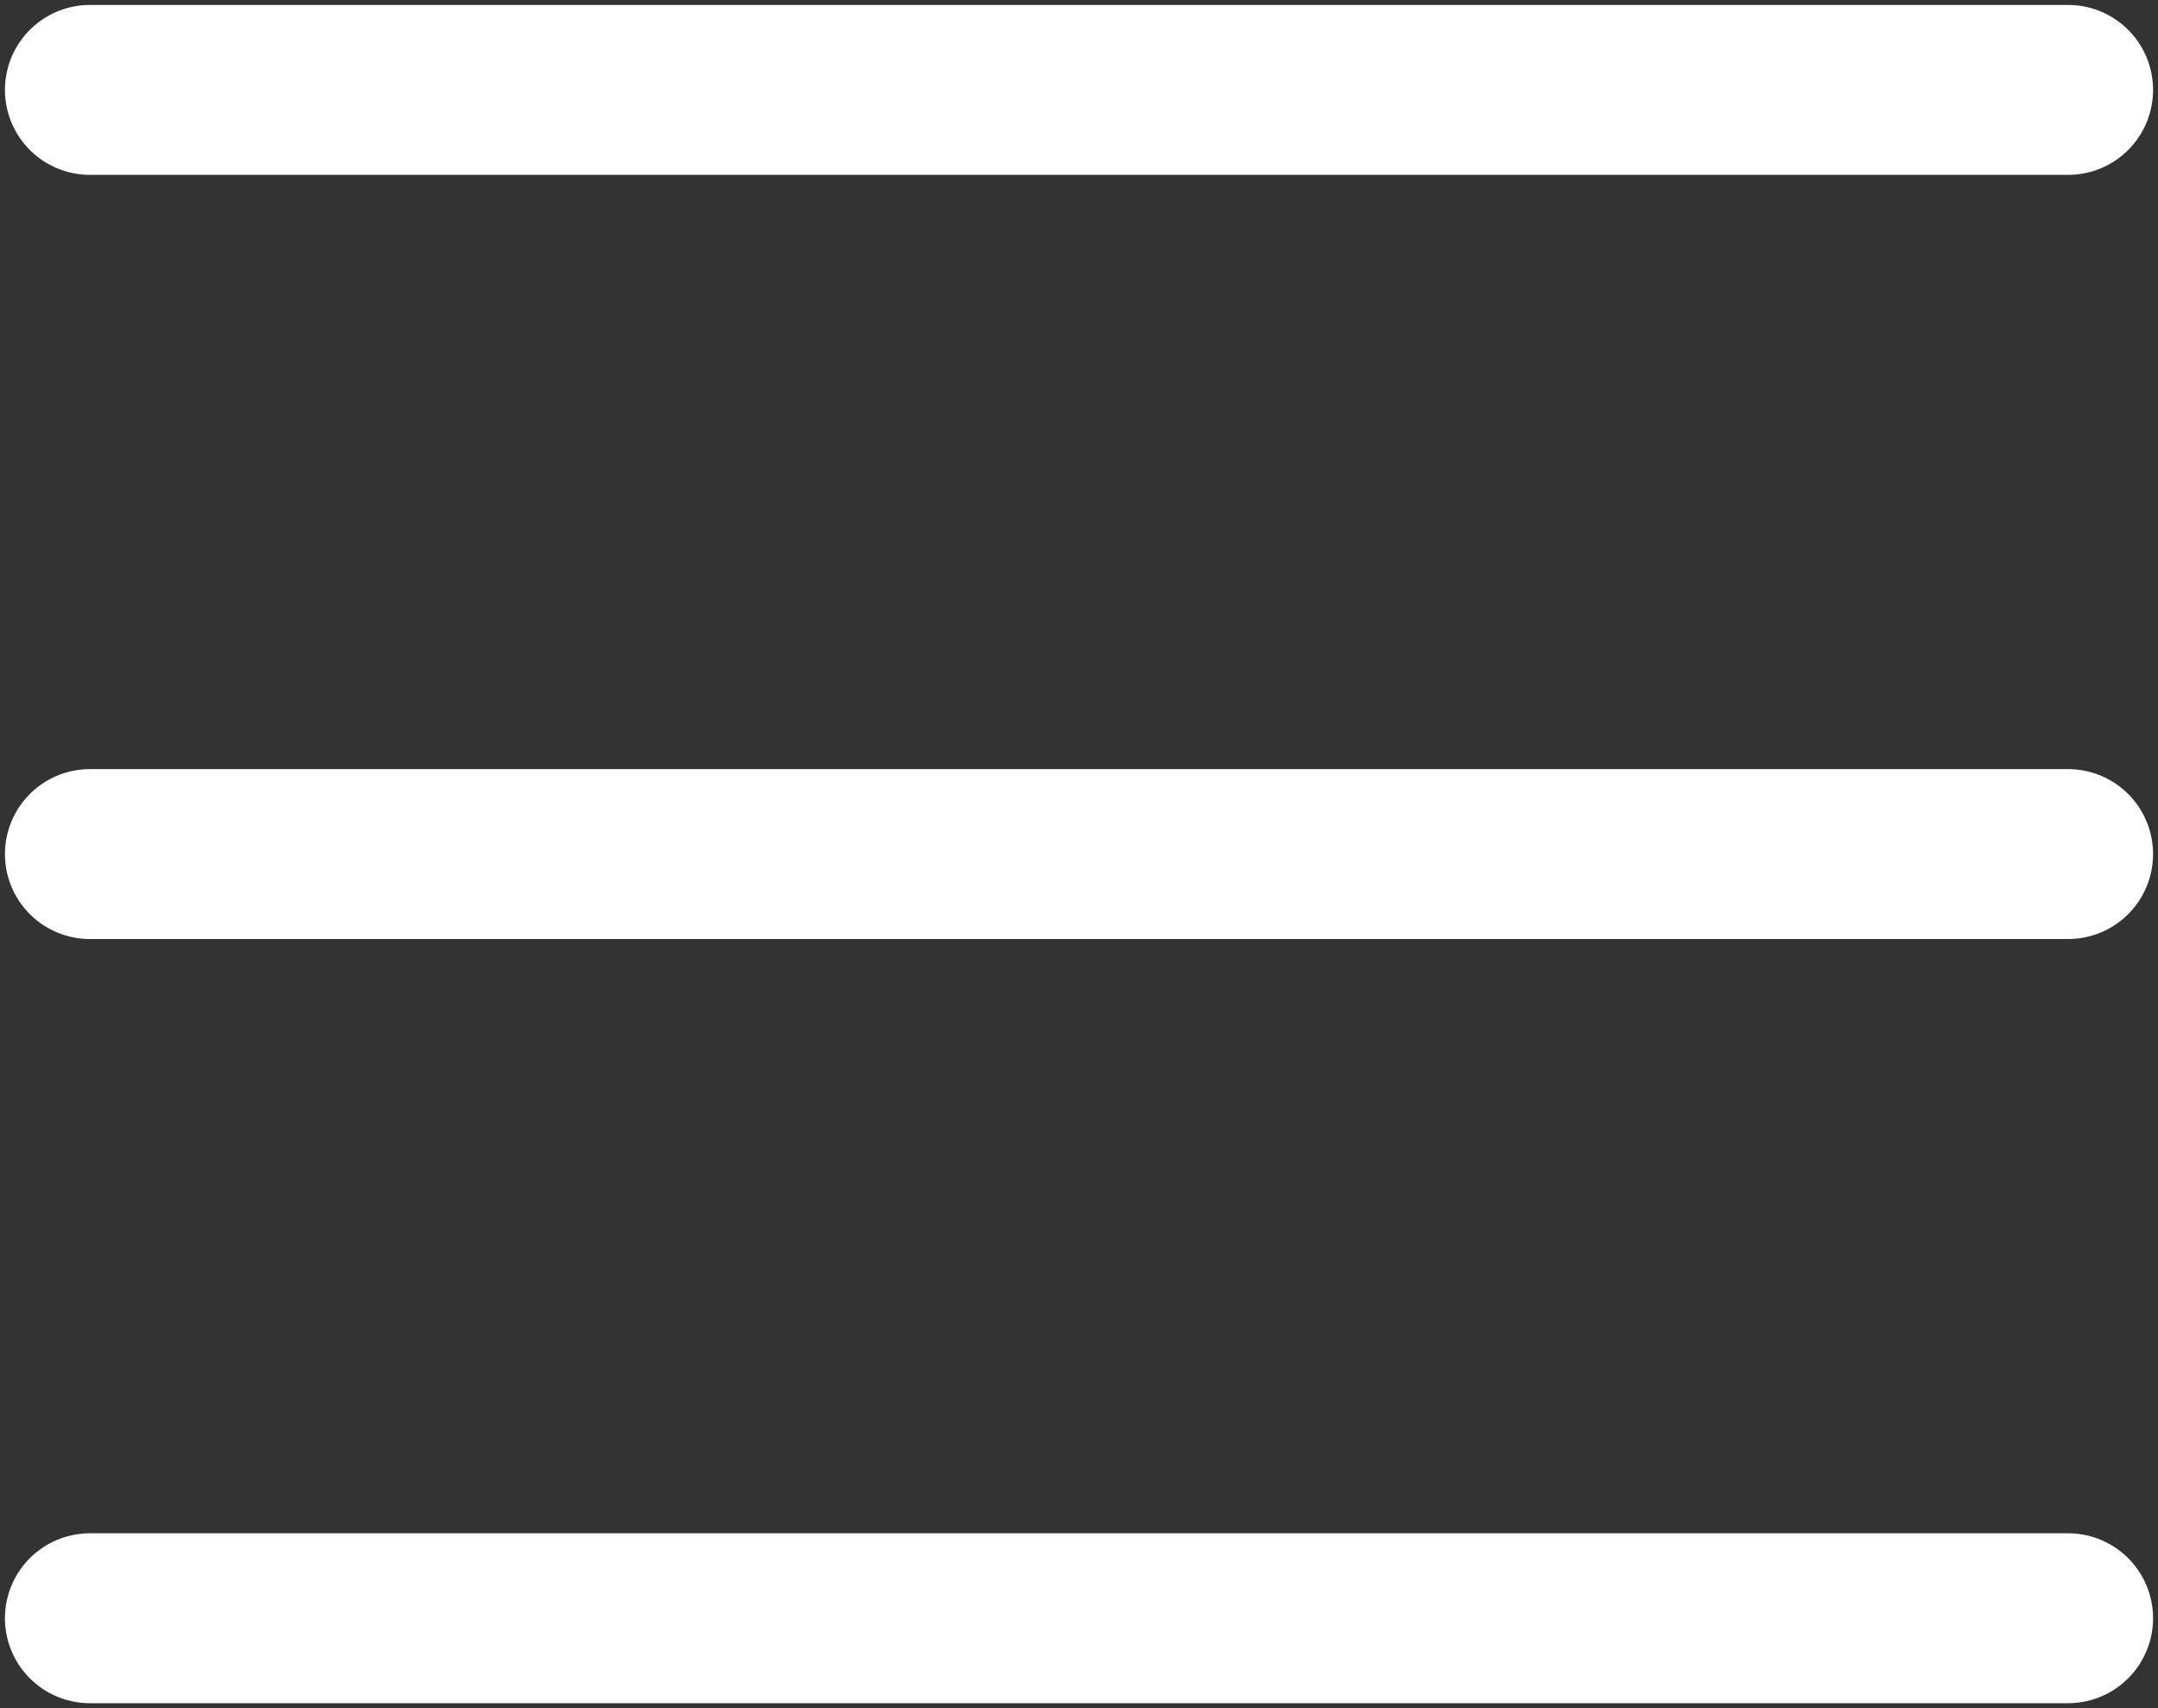 <?xml version="1.0" encoding="UTF-8"?> <svg xmlns="http://www.w3.org/2000/svg" width="24" height="19" viewBox="0 0 24 19" fill="none"><rect x="0" y="0" width="24" height="19" fill="#333333" stroke="none"/><path d="M1 1H23M1 9.5H23M1 18H23" stroke="white" stroke-width="1.89" stroke-linecap="round"></path></svg> 